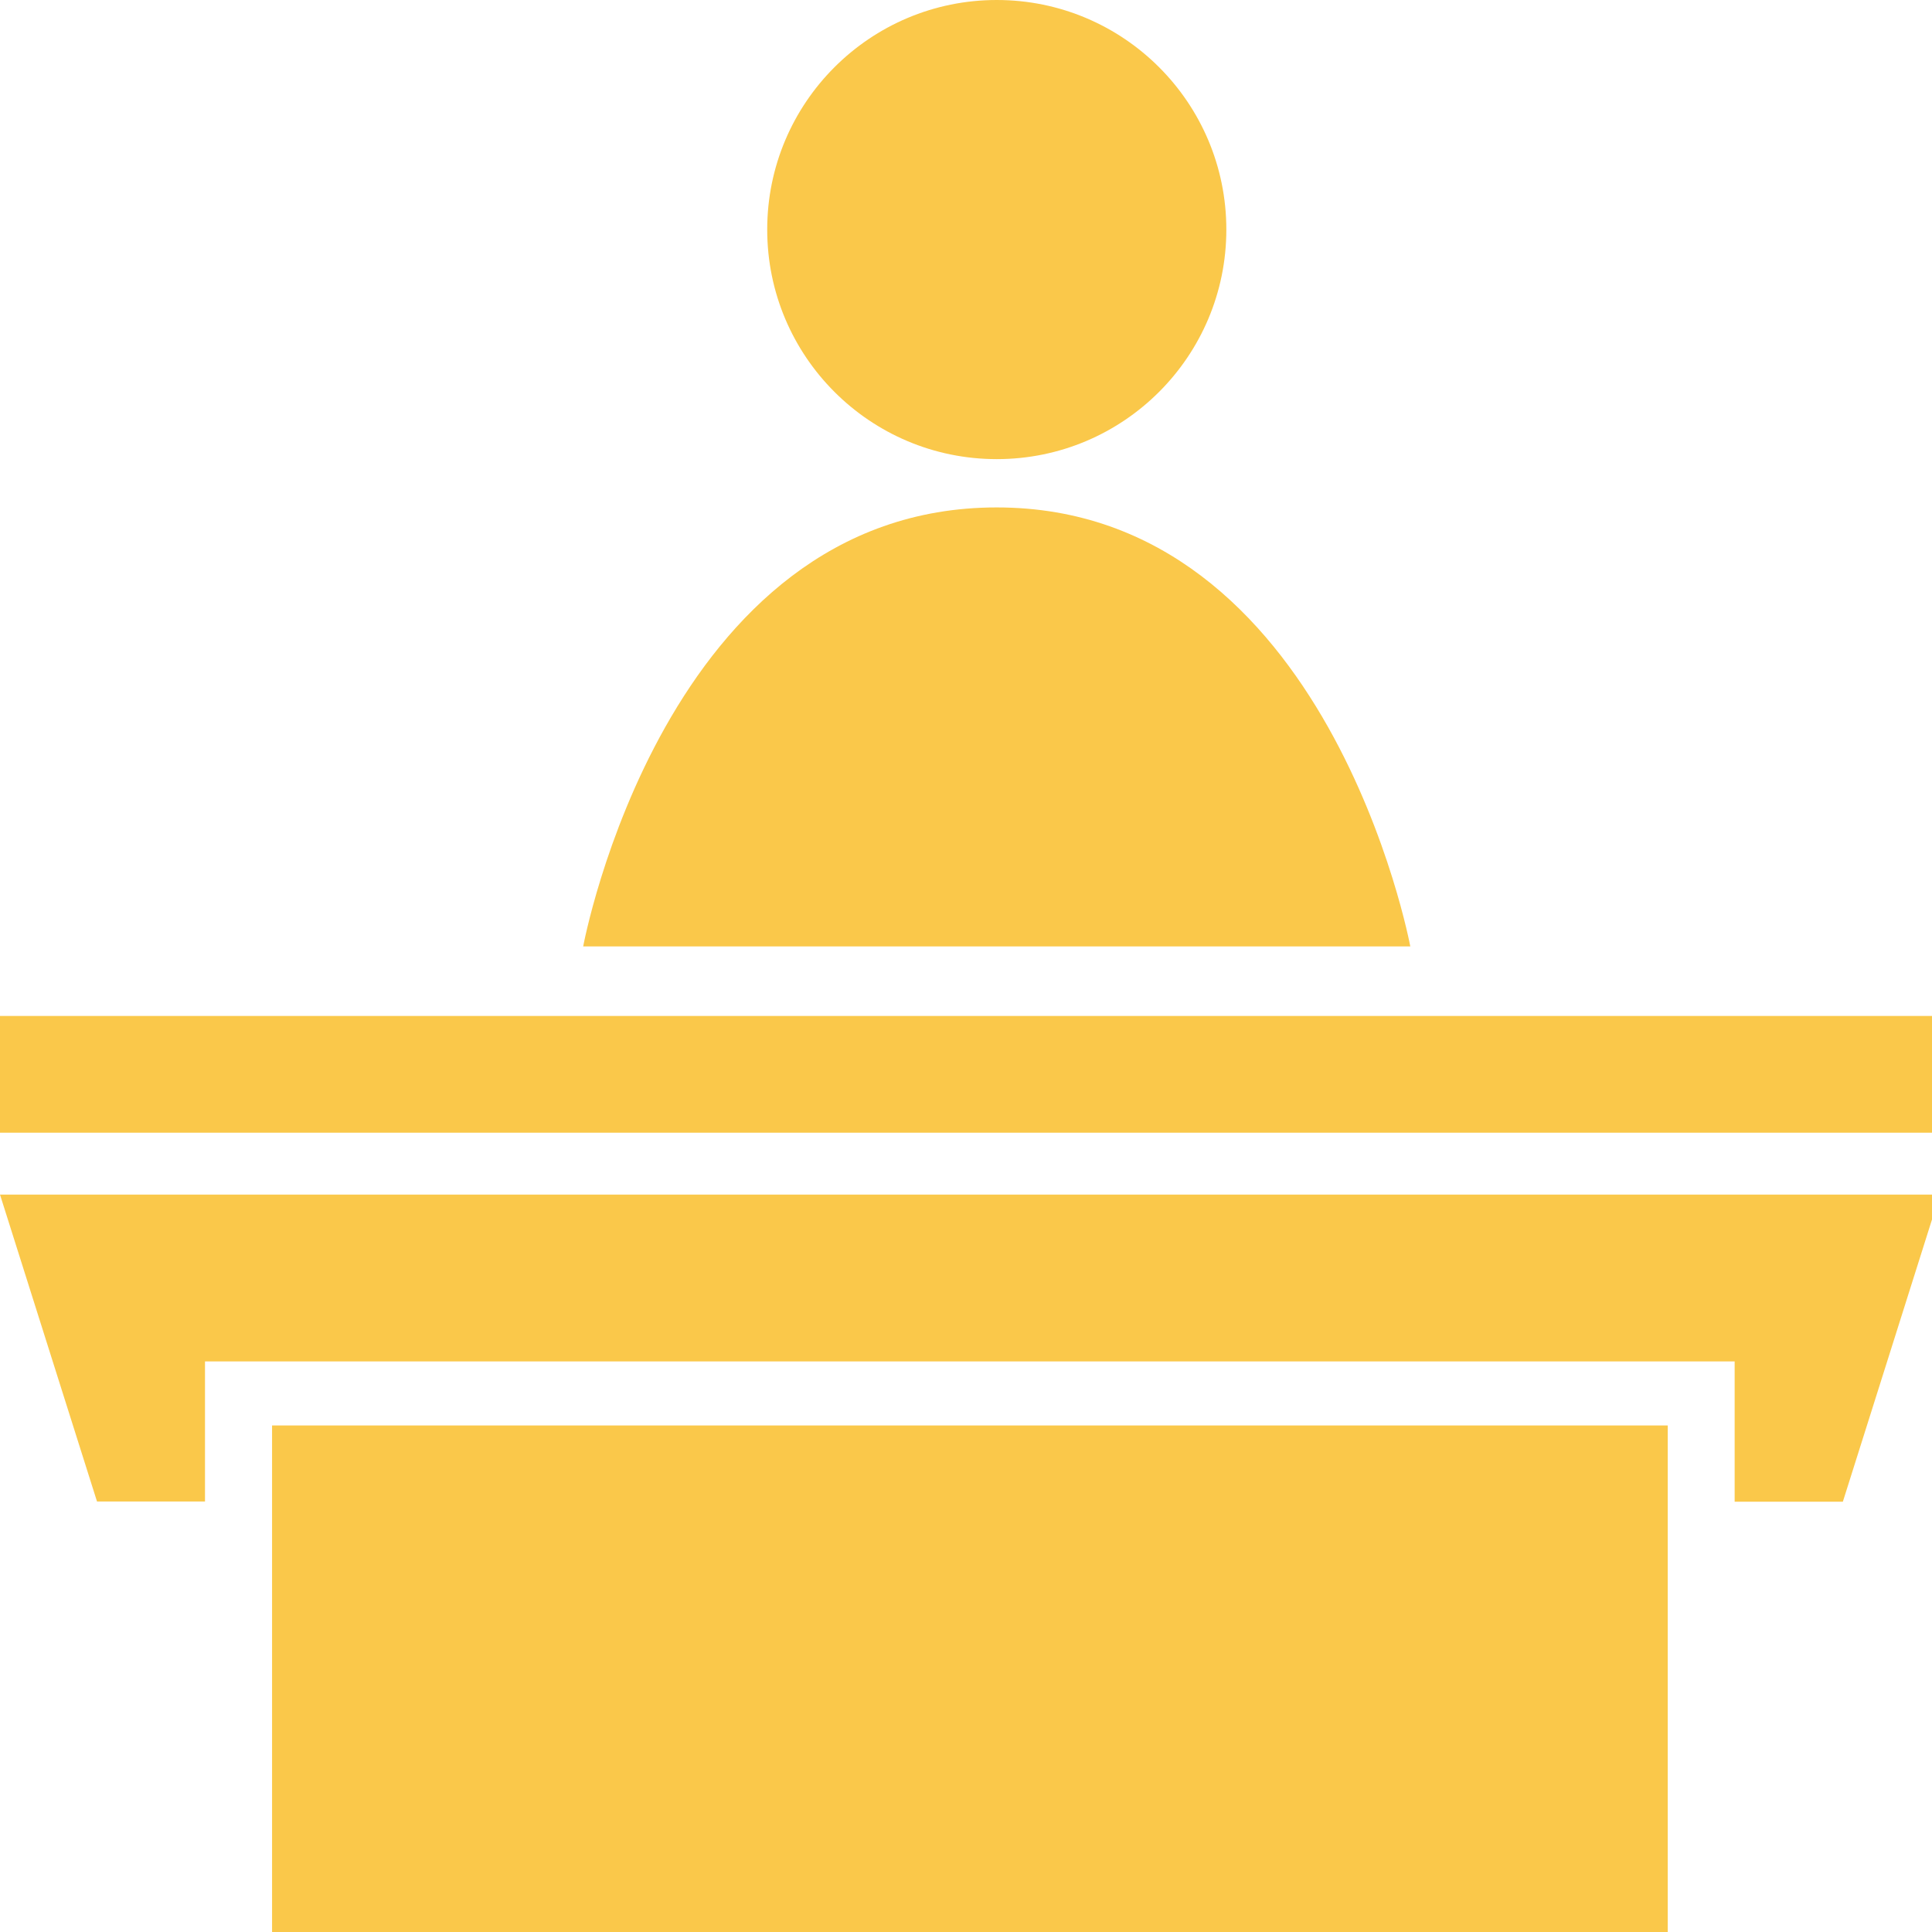 <svg xmlns="http://www.w3.org/2000/svg" xmlns:xlink="http://www.w3.org/1999/xlink" width="28" height="28" viewBox="0 0 28 28"><defs><clipPath id="a"><rect width="28" height="28" transform="translate(130 2759)" fill="#953e3e"/></clipPath><clipPath id="b"><rect width="28" height="28" transform="translate(-17885 -19778)" fill="#de1d1d"/></clipPath></defs><g transform="translate(-130 -2759)" clip-path="url(#a)"><g transform="translate(18015 22537)" clip-path="url(#b)"><g transform="translate(-17885 -19778)"><rect width="28.113" height="1.692" transform="translate(0 14.724)" fill="#fac84a"/><path d="M56.335,325.73H57.9V323.7H80.069v2.033h1.568l1.406-4.451H54.929Z" transform="translate(-54.929 -303.969)" fill="#fac84a"/><rect width="20.227" height="7.341" transform="translate(3.943 20.659)" fill="#fac84a"/><circle cx="3.327" cy="3.327" r="3.327" transform="translate(11.119 0)" fill="#fac84a"/><path d="M155.989,156.942c-4.815,0-5.993,6.362-5.993,6.362h11.987S160.8,156.942,155.989,156.942Z" transform="translate(-141.544 -149.588)" fill="#fac84a"/></g></g></g></svg>
